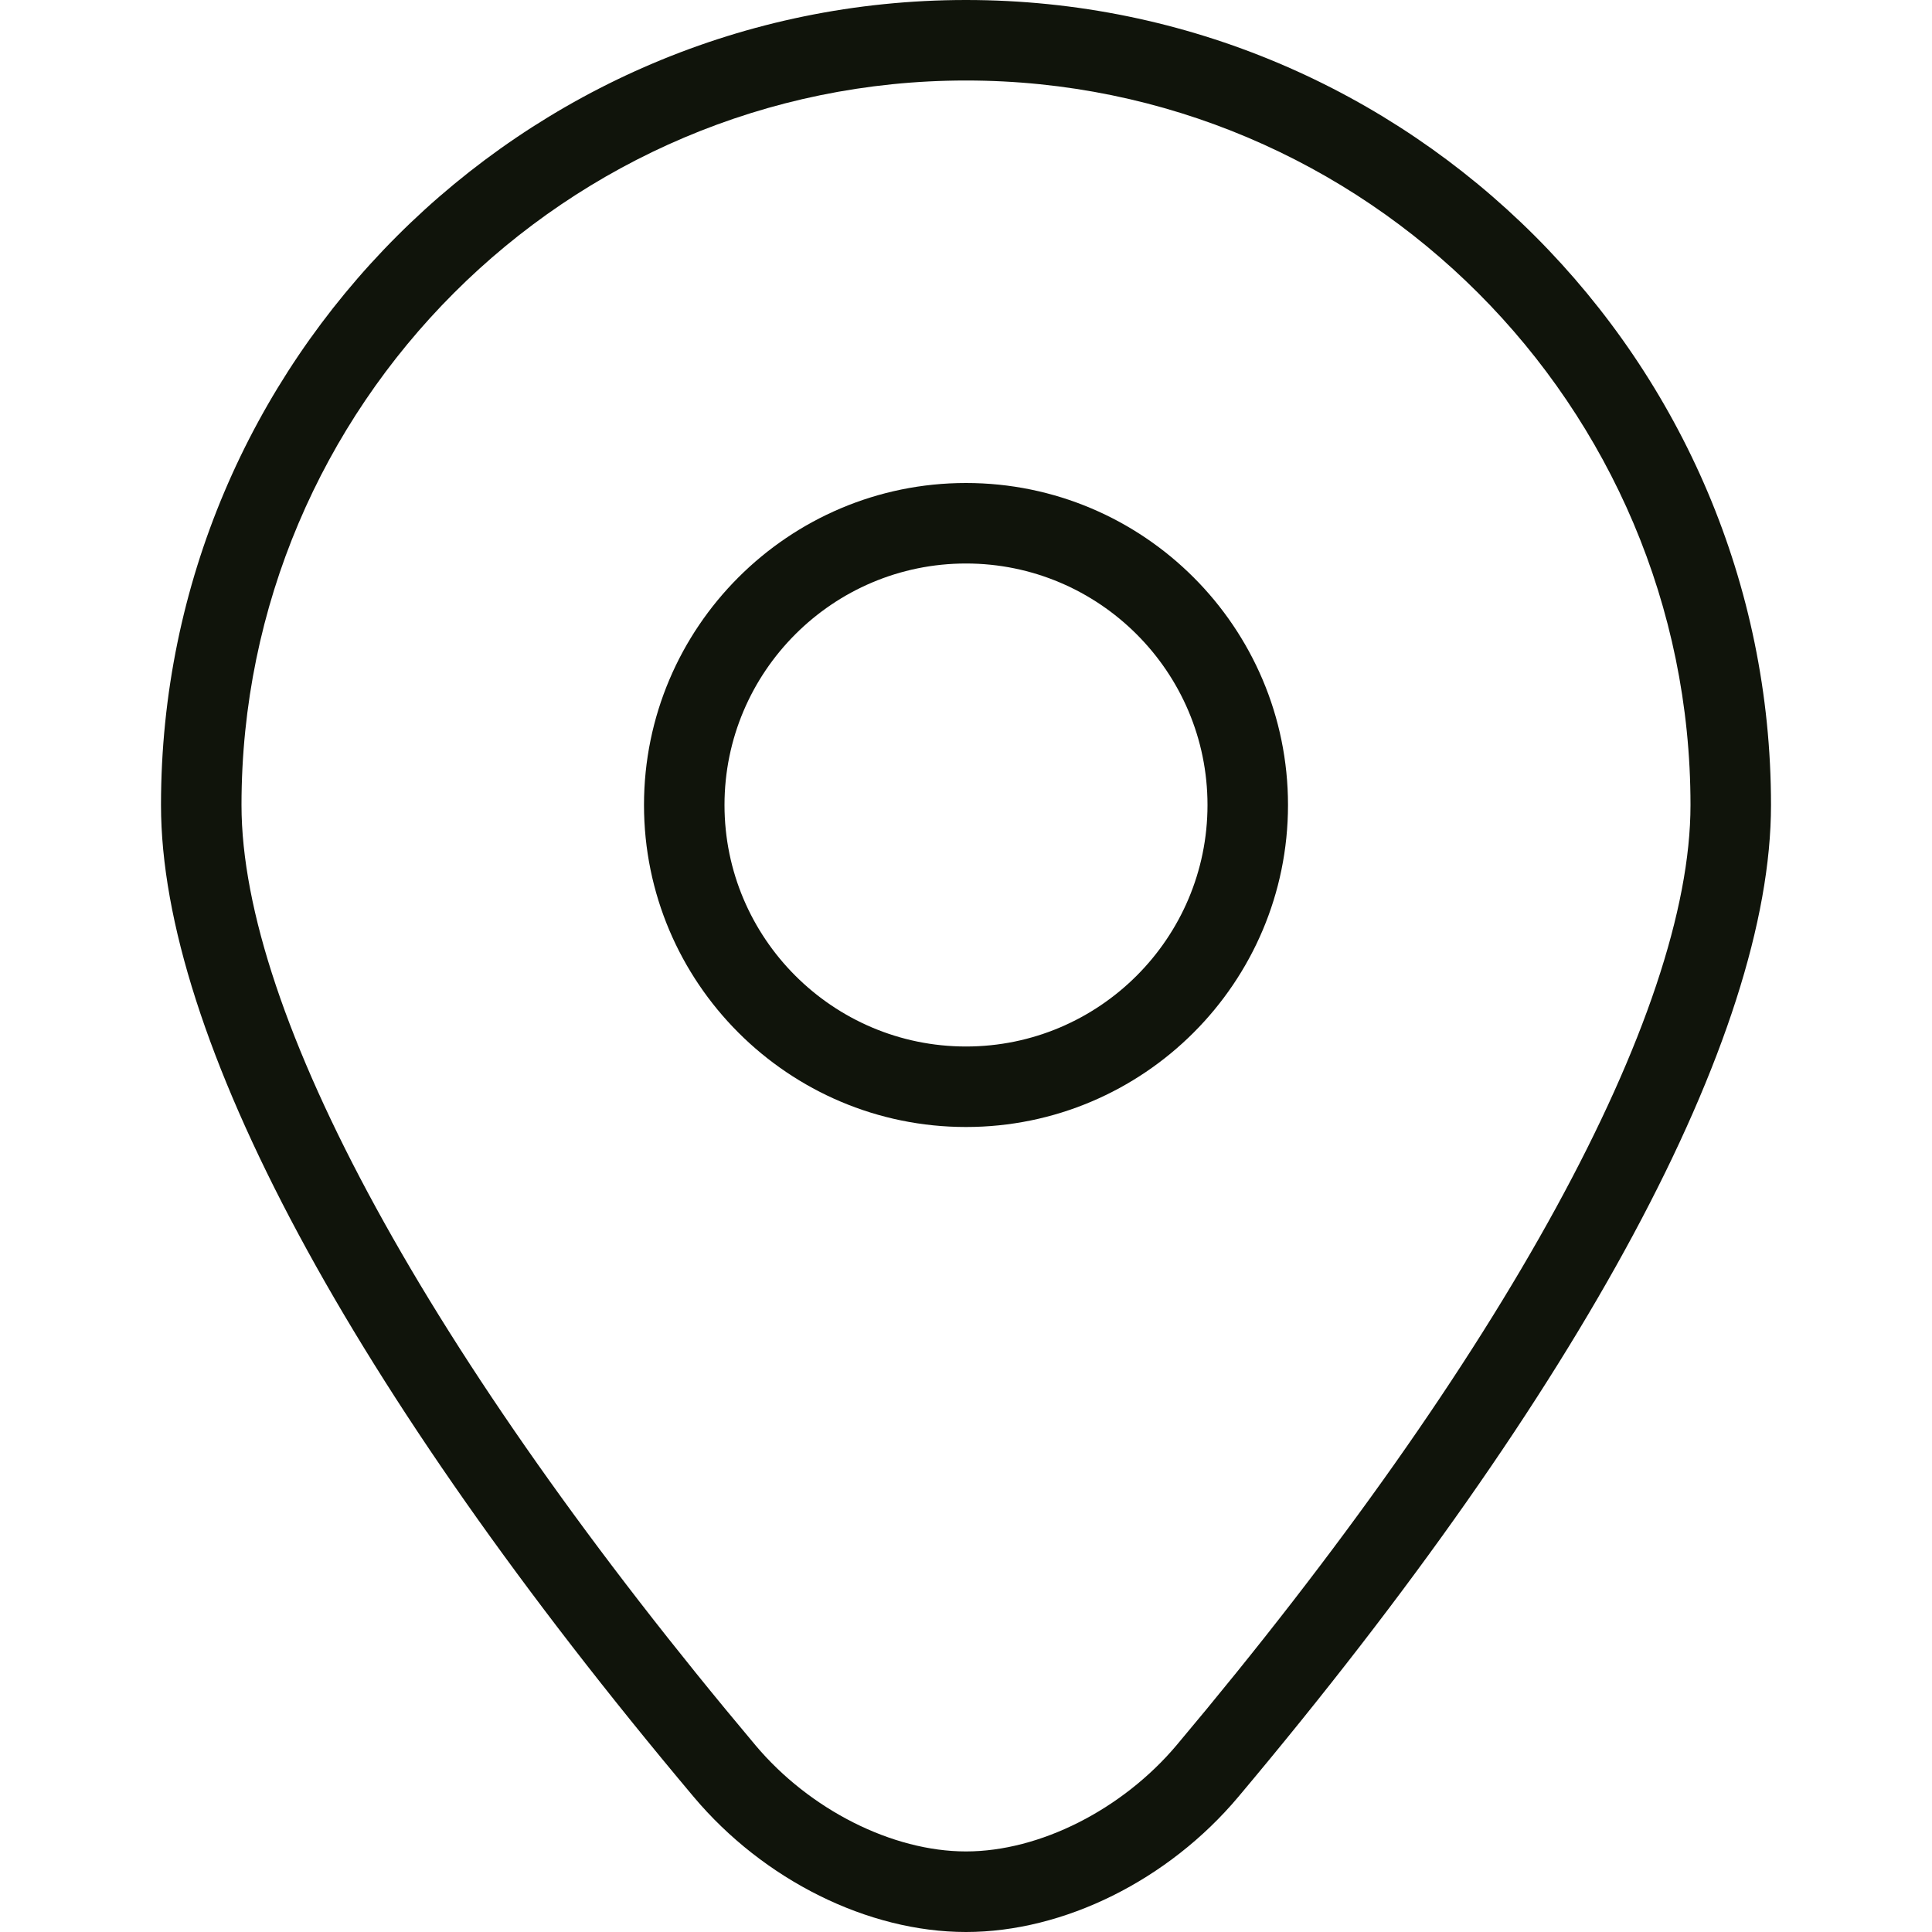 <svg width="30" height="30" viewBox="0 0 30 30" fill="none" xmlns="http://www.w3.org/2000/svg">
<path d="M15 30C13.479 30 11.859 29.195 10.771 27.901C5.438 21.556 2.5 16.086 2.5 12.5C2.5 5.607 8.107 0 15 0C21.892 0 27.5 5.607 27.5 12.5C27.5 16.086 24.562 21.556 19.229 27.901C18.142 29.195 16.521 30 15 30ZM15 1.25C8.797 1.25 3.75 6.298 3.75 12.5C3.75 15.744 6.659 21.065 11.729 27.098C12.571 28.101 13.856 28.749 15 28.749C16.144 28.749 17.427 28.1 18.271 27.098C23.343 21.065 26.25 15.744 26.25 12.5C26.25 6.296 21.204 1.25 15 1.25Z" fill="#10140B"/>
<path d="M15 17.5C12.242 17.5 10 15.258 10 12.5C10 9.742 12.242 7.5 15 7.5C17.758 7.5 20 9.742 20 12.5C20 15.258 17.758 17.5 15 17.5ZM15 8.75C12.932 8.75 11.25 10.432 11.25 12.5C11.25 14.568 12.932 16.25 15 16.25C17.067 16.25 18.75 14.568 18.75 12.5C18.75 10.432 17.067 8.75 15 8.75Z" fill="#10140B"/>
</svg>
